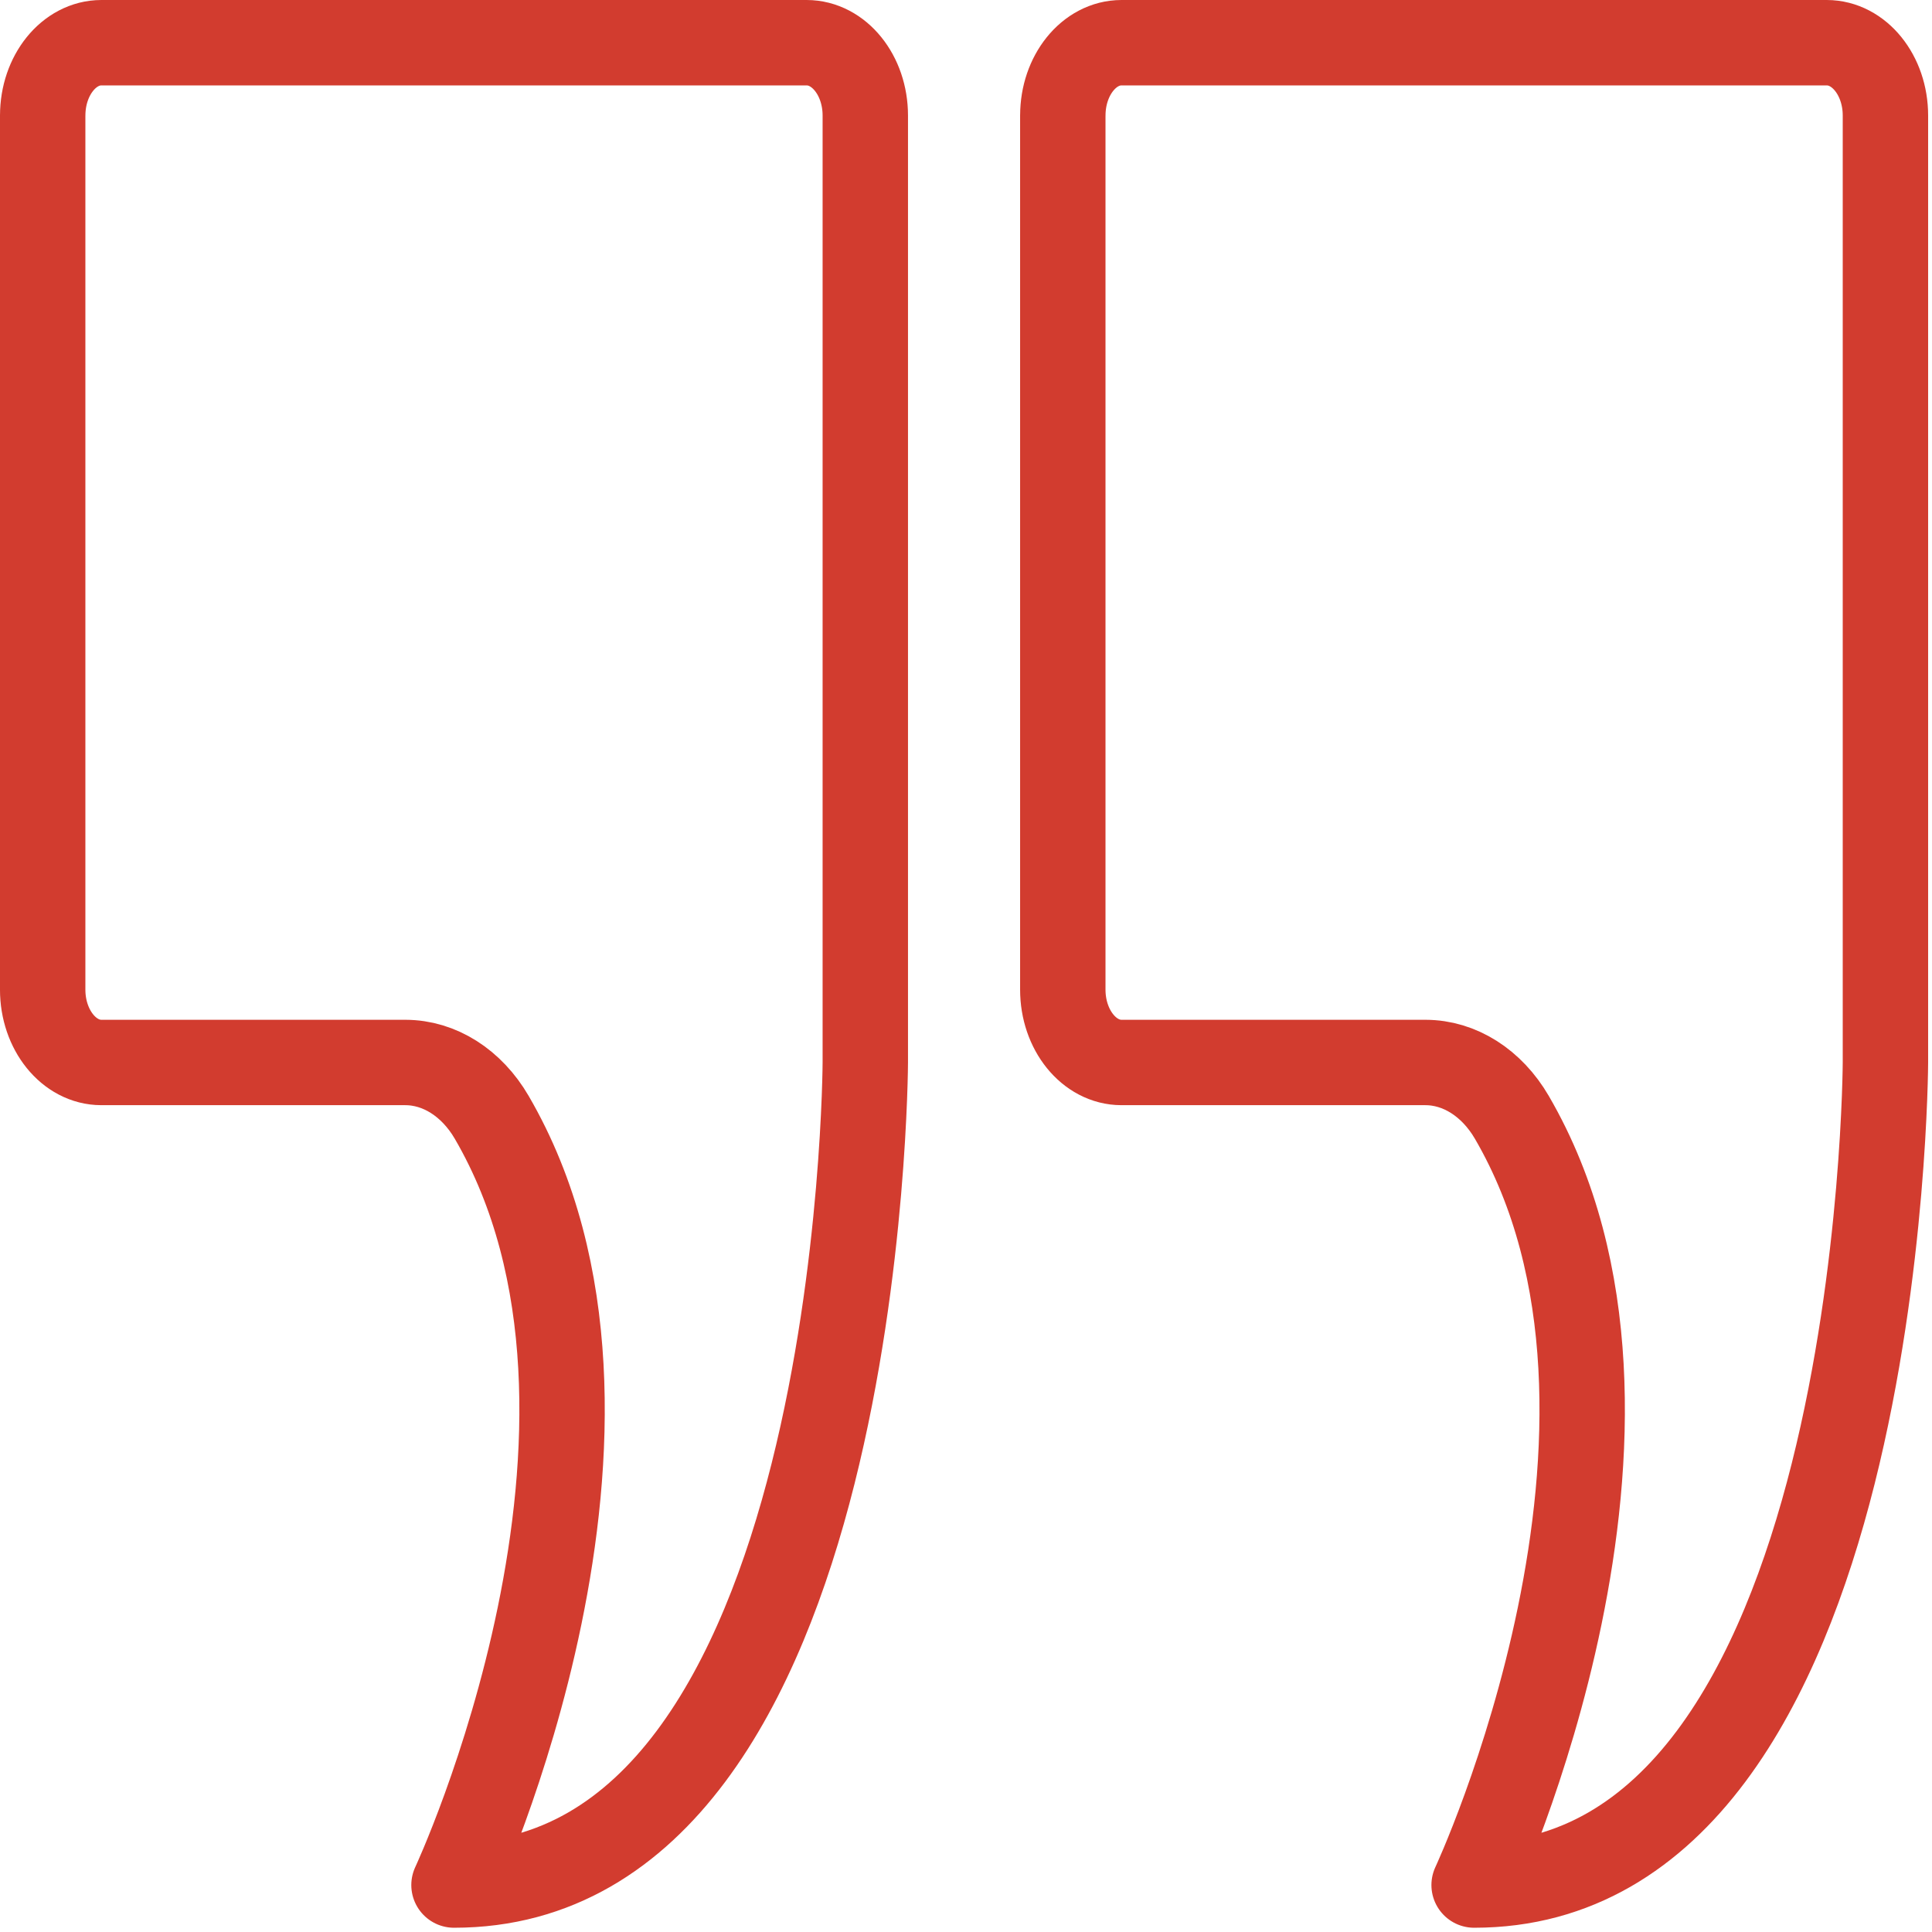 <svg xmlns="http://www.w3.org/2000/svg" width="181" height="181" viewBox="0 0 181 181" fill="none"><path d="M3.999 10.819V92.717C3.999 96.484 6.463 99.539 9.5 99.539H37.967C41.175 99.539 44.19 101.454 46.068 104.679C62.735 133.312 42.533 176.601 42.533 176.601C80.852 176.601 81.066 99.539 81.066 99.539V10.819C81.066 7.052 78.602 4 75.566 4H9.502C6.463 4 4.001 7.055 4.001 10.819H3.999Z" stroke="#D23C2F" stroke-width="8" stroke-linecap="round" stroke-linejoin="round"></path><path d="M99.569 10.819V92.717C99.569 96.484 102.033 99.539 105.07 99.539H133.537C136.746 99.539 139.76 101.454 141.638 104.679C158.305 133.312 138.103 176.601 138.103 176.601C176.423 176.601 176.637 99.539 176.637 99.539V10.819C176.637 7.052 174.173 4 171.136 4H105.072C102.033 4 99.571 7.055 99.571 10.819H99.569Z" stroke="#D23C2F" stroke-width="8" stroke-linecap="round" stroke-linejoin="round"></path></svg>